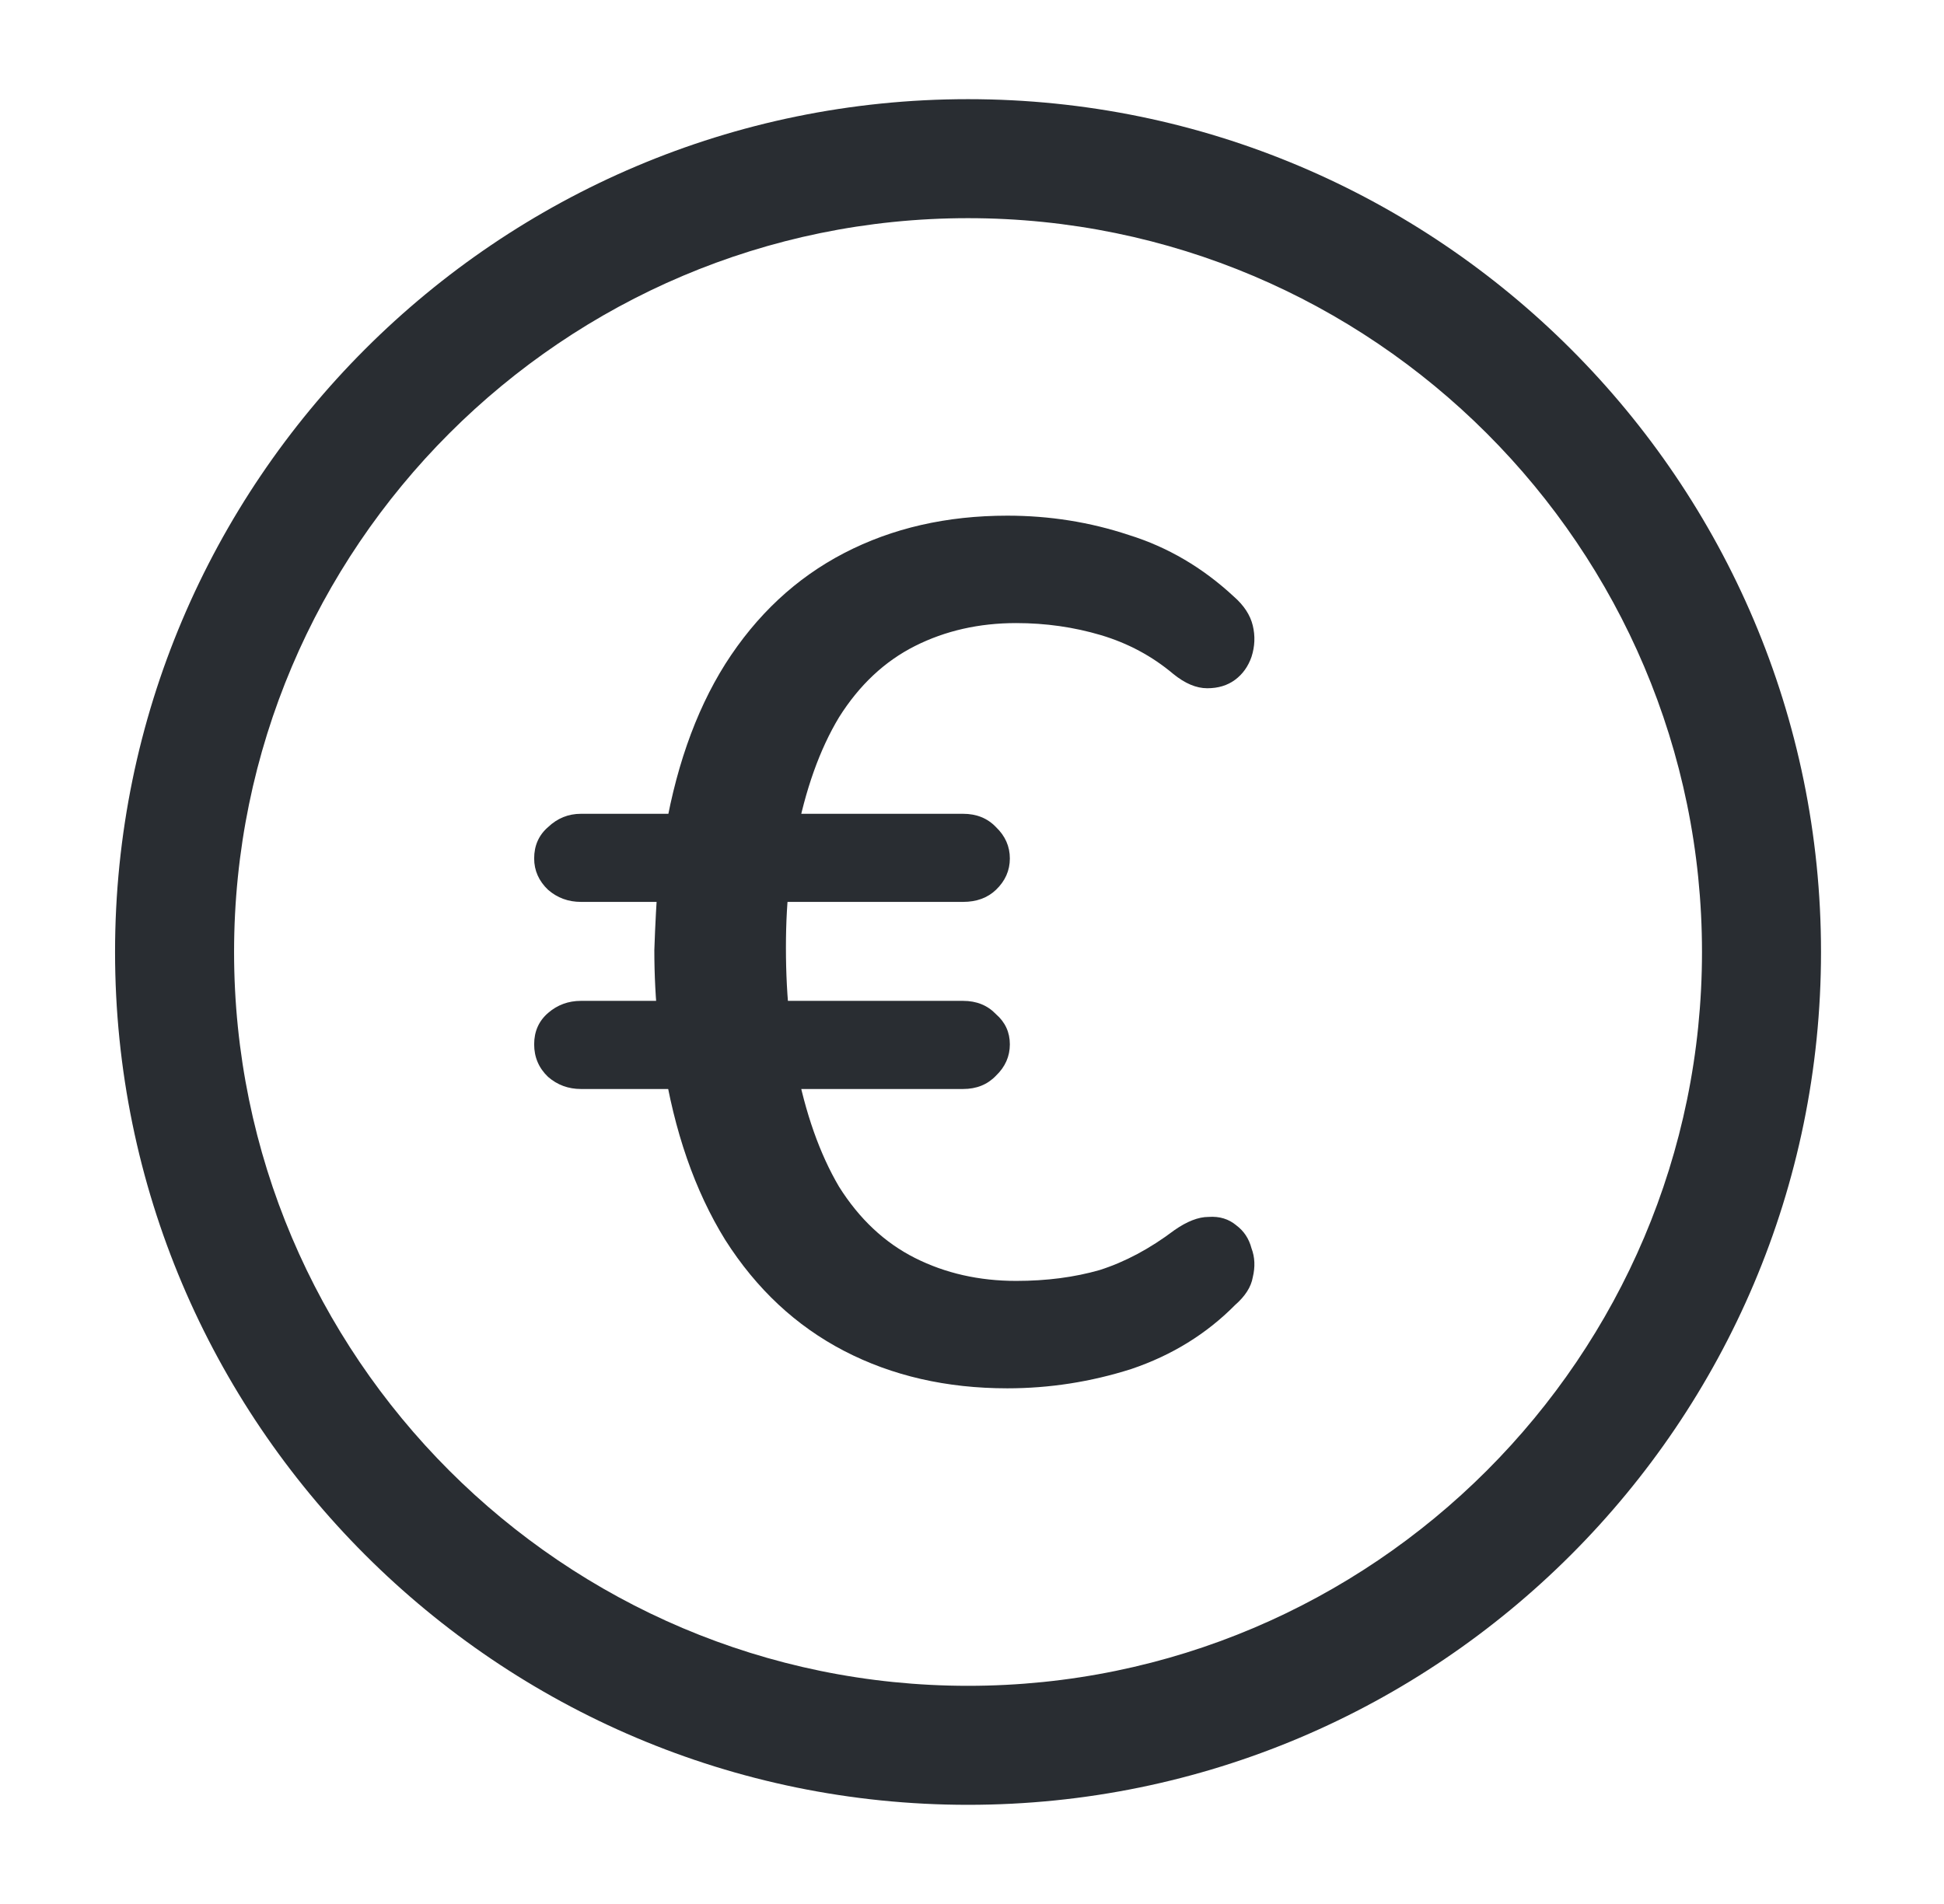 <?xml version="1.0" encoding="UTF-8"?> <svg xmlns="http://www.w3.org/2000/svg" width="49" height="48" viewBox="0 0 49 48" fill="none"> <path d="M24.4 45.5C12.54 45.5 2.9 35.86 2.9 24C2.9 12.14 12.54 2.5 24.4 2.5C36.26 2.5 45.9 12.14 45.9 24C45.9 35.86 36.26 45.5 24.4 45.5ZM24.4 5.5C14.2 5.5 5.9 13.8 5.9 24C5.9 34.2 14.2 42.5 24.4 42.5C34.6 42.5 42.9 34.2 42.9 24C42.9 13.8 34.6 5.5 24.4 5.5Z" fill="#292D32"></path> <path d="M25.39 35C23.86 35 22.489 34.686 21.277 34.057C20.065 33.428 19.066 32.495 18.279 31.257C17.514 30.02 16.993 28.519 16.717 26.754L17.195 27.454H14.644C14.325 27.454 14.049 27.352 13.815 27.149C13.581 26.926 13.464 26.652 13.464 26.328C13.464 26.003 13.581 25.739 13.815 25.537C14.049 25.334 14.325 25.232 14.644 25.232H17.067L16.589 25.811C16.525 25.202 16.493 24.583 16.493 23.954C16.515 23.305 16.547 22.707 16.589 22.159L17.099 22.737H14.644C14.325 22.737 14.049 22.636 13.815 22.433C13.581 22.21 13.464 21.946 13.464 21.642C13.464 21.317 13.581 21.053 13.815 20.851C14.049 20.628 14.325 20.516 14.644 20.516H17.354L16.717 21.246C16.993 19.461 17.514 17.96 18.279 16.743C19.066 15.505 20.065 14.572 21.277 13.943C22.489 13.314 23.86 13 25.39 13C26.453 13 27.474 13.162 28.452 13.487C29.43 13.791 30.312 14.308 31.099 15.039C31.354 15.262 31.513 15.505 31.577 15.769C31.641 16.033 31.63 16.297 31.545 16.56C31.46 16.804 31.322 16.996 31.131 17.138C30.939 17.28 30.706 17.351 30.429 17.351C30.153 17.351 29.866 17.23 29.568 16.986C29.037 16.54 28.431 16.215 27.75 16.012C27.07 15.81 26.358 15.708 25.614 15.708C24.678 15.708 23.828 15.901 23.063 16.286C22.297 16.672 21.66 17.27 21.149 18.082C20.66 18.893 20.299 19.907 20.065 21.125L19.491 20.516H24.274C24.615 20.516 24.891 20.628 25.104 20.851C25.337 21.074 25.454 21.337 25.454 21.642C25.454 21.946 25.337 22.21 25.104 22.433C24.891 22.636 24.615 22.737 24.274 22.737H19.268L19.906 22.189C19.842 22.676 19.81 23.244 19.81 23.893C19.81 24.543 19.842 25.151 19.906 25.719L19.268 25.232H24.274C24.615 25.232 24.891 25.344 25.104 25.567C25.337 25.77 25.454 26.023 25.454 26.328C25.454 26.632 25.337 26.896 25.104 27.119C24.891 27.342 24.615 27.454 24.274 27.454H19.65L20.065 26.845C20.299 28.062 20.66 29.087 21.149 29.918C21.66 30.73 22.297 31.328 23.063 31.714C23.828 32.099 24.678 32.292 25.614 32.292C26.379 32.292 27.081 32.201 27.718 32.018C28.356 31.815 28.983 31.48 29.6 31.014C29.919 30.791 30.206 30.679 30.461 30.679C30.737 30.659 30.971 30.73 31.163 30.892C31.354 31.034 31.481 31.227 31.545 31.47C31.63 31.693 31.641 31.937 31.577 32.201C31.535 32.444 31.386 32.677 31.131 32.9C30.408 33.631 29.536 34.168 28.516 34.513C27.495 34.838 26.453 35 25.39 35Z" fill="#292D32"></path> </svg> 